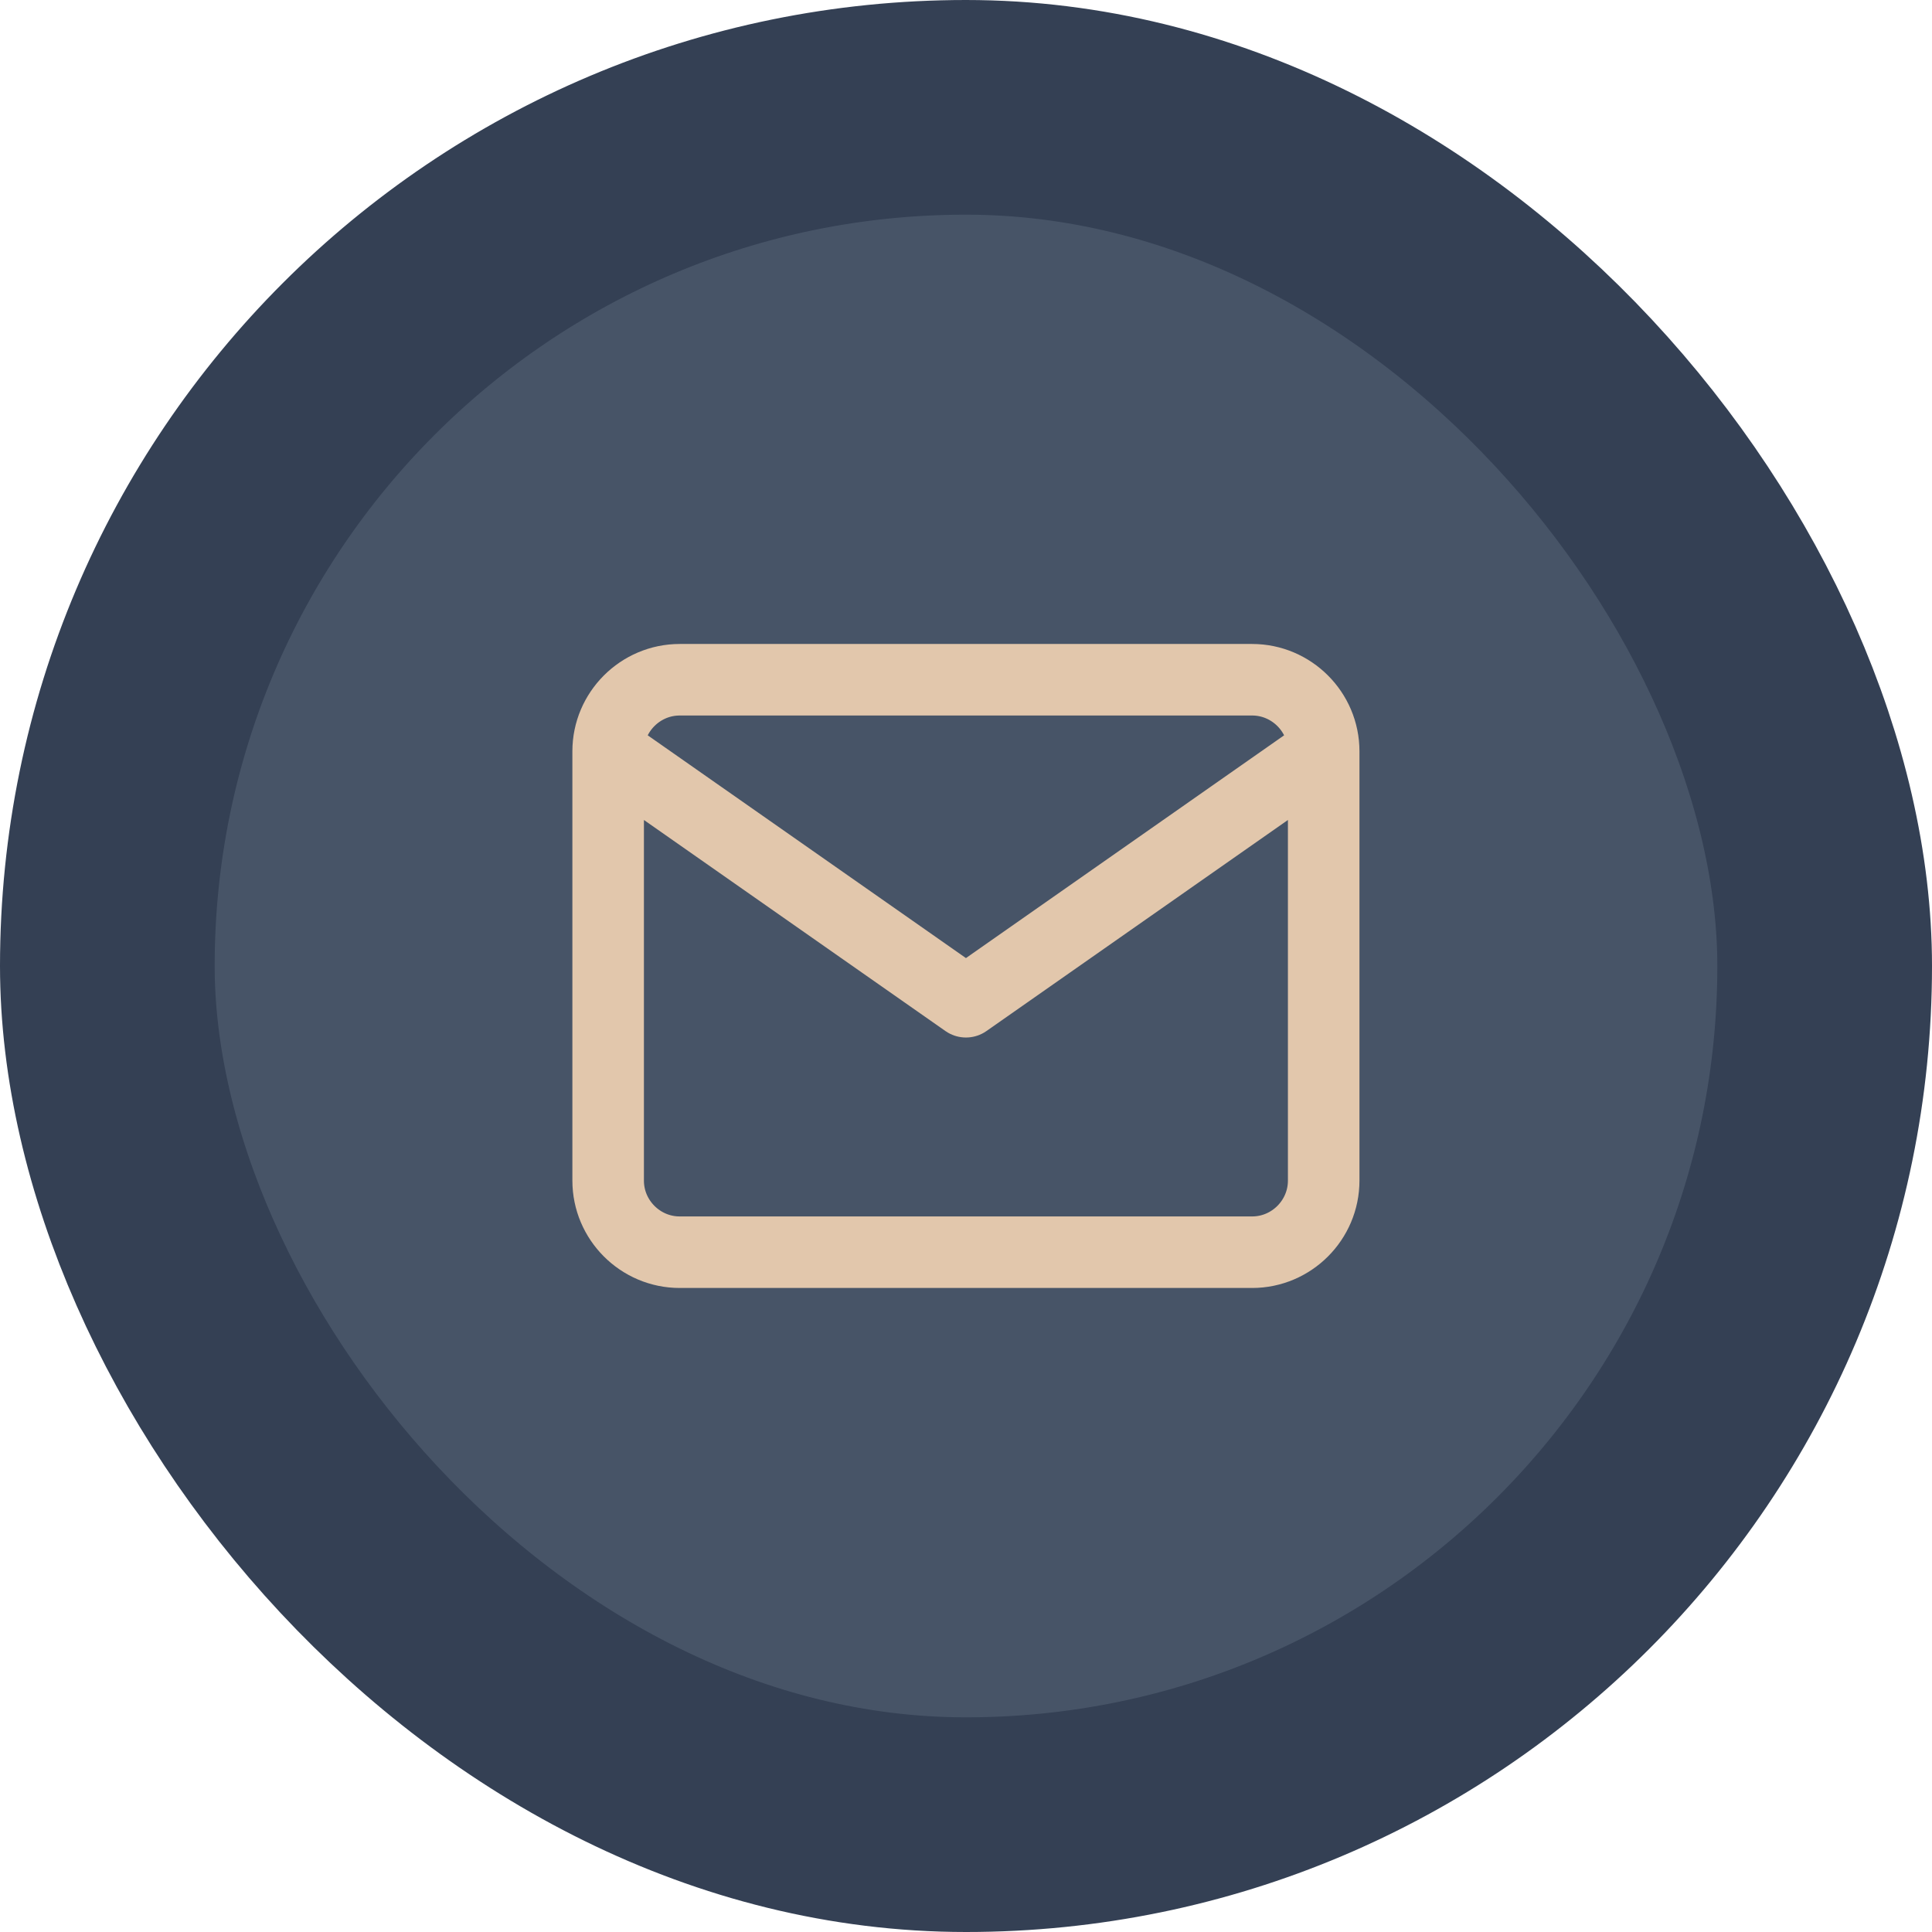 <svg width="36" height="36" viewBox="0 0 36 36" fill="none" xmlns="http://www.w3.org/2000/svg">
<rect x="2" y="2" width="32" height="32" rx="16" fill="#475467"/>
<rect x="2" y="2" width="32" height="32" rx="16" stroke="#344054" stroke-width="4"/>
<path d="M24.665 13.999C24.665 13.266 24.065 12.666 23.332 12.666H12.665C11.932 12.666 11.332 13.266 11.332 13.999M24.665 13.999V21.999C24.665 22.733 24.065 23.333 23.332 23.333H12.665C11.932 23.333 11.332 22.733 11.332 21.999V13.999M24.665 13.999L17.999 18.666L11.332 13.999" stroke="#E2C7AC" stroke-width="1.333" stroke-linecap="round" stroke-linejoin="round"/>
</svg>
